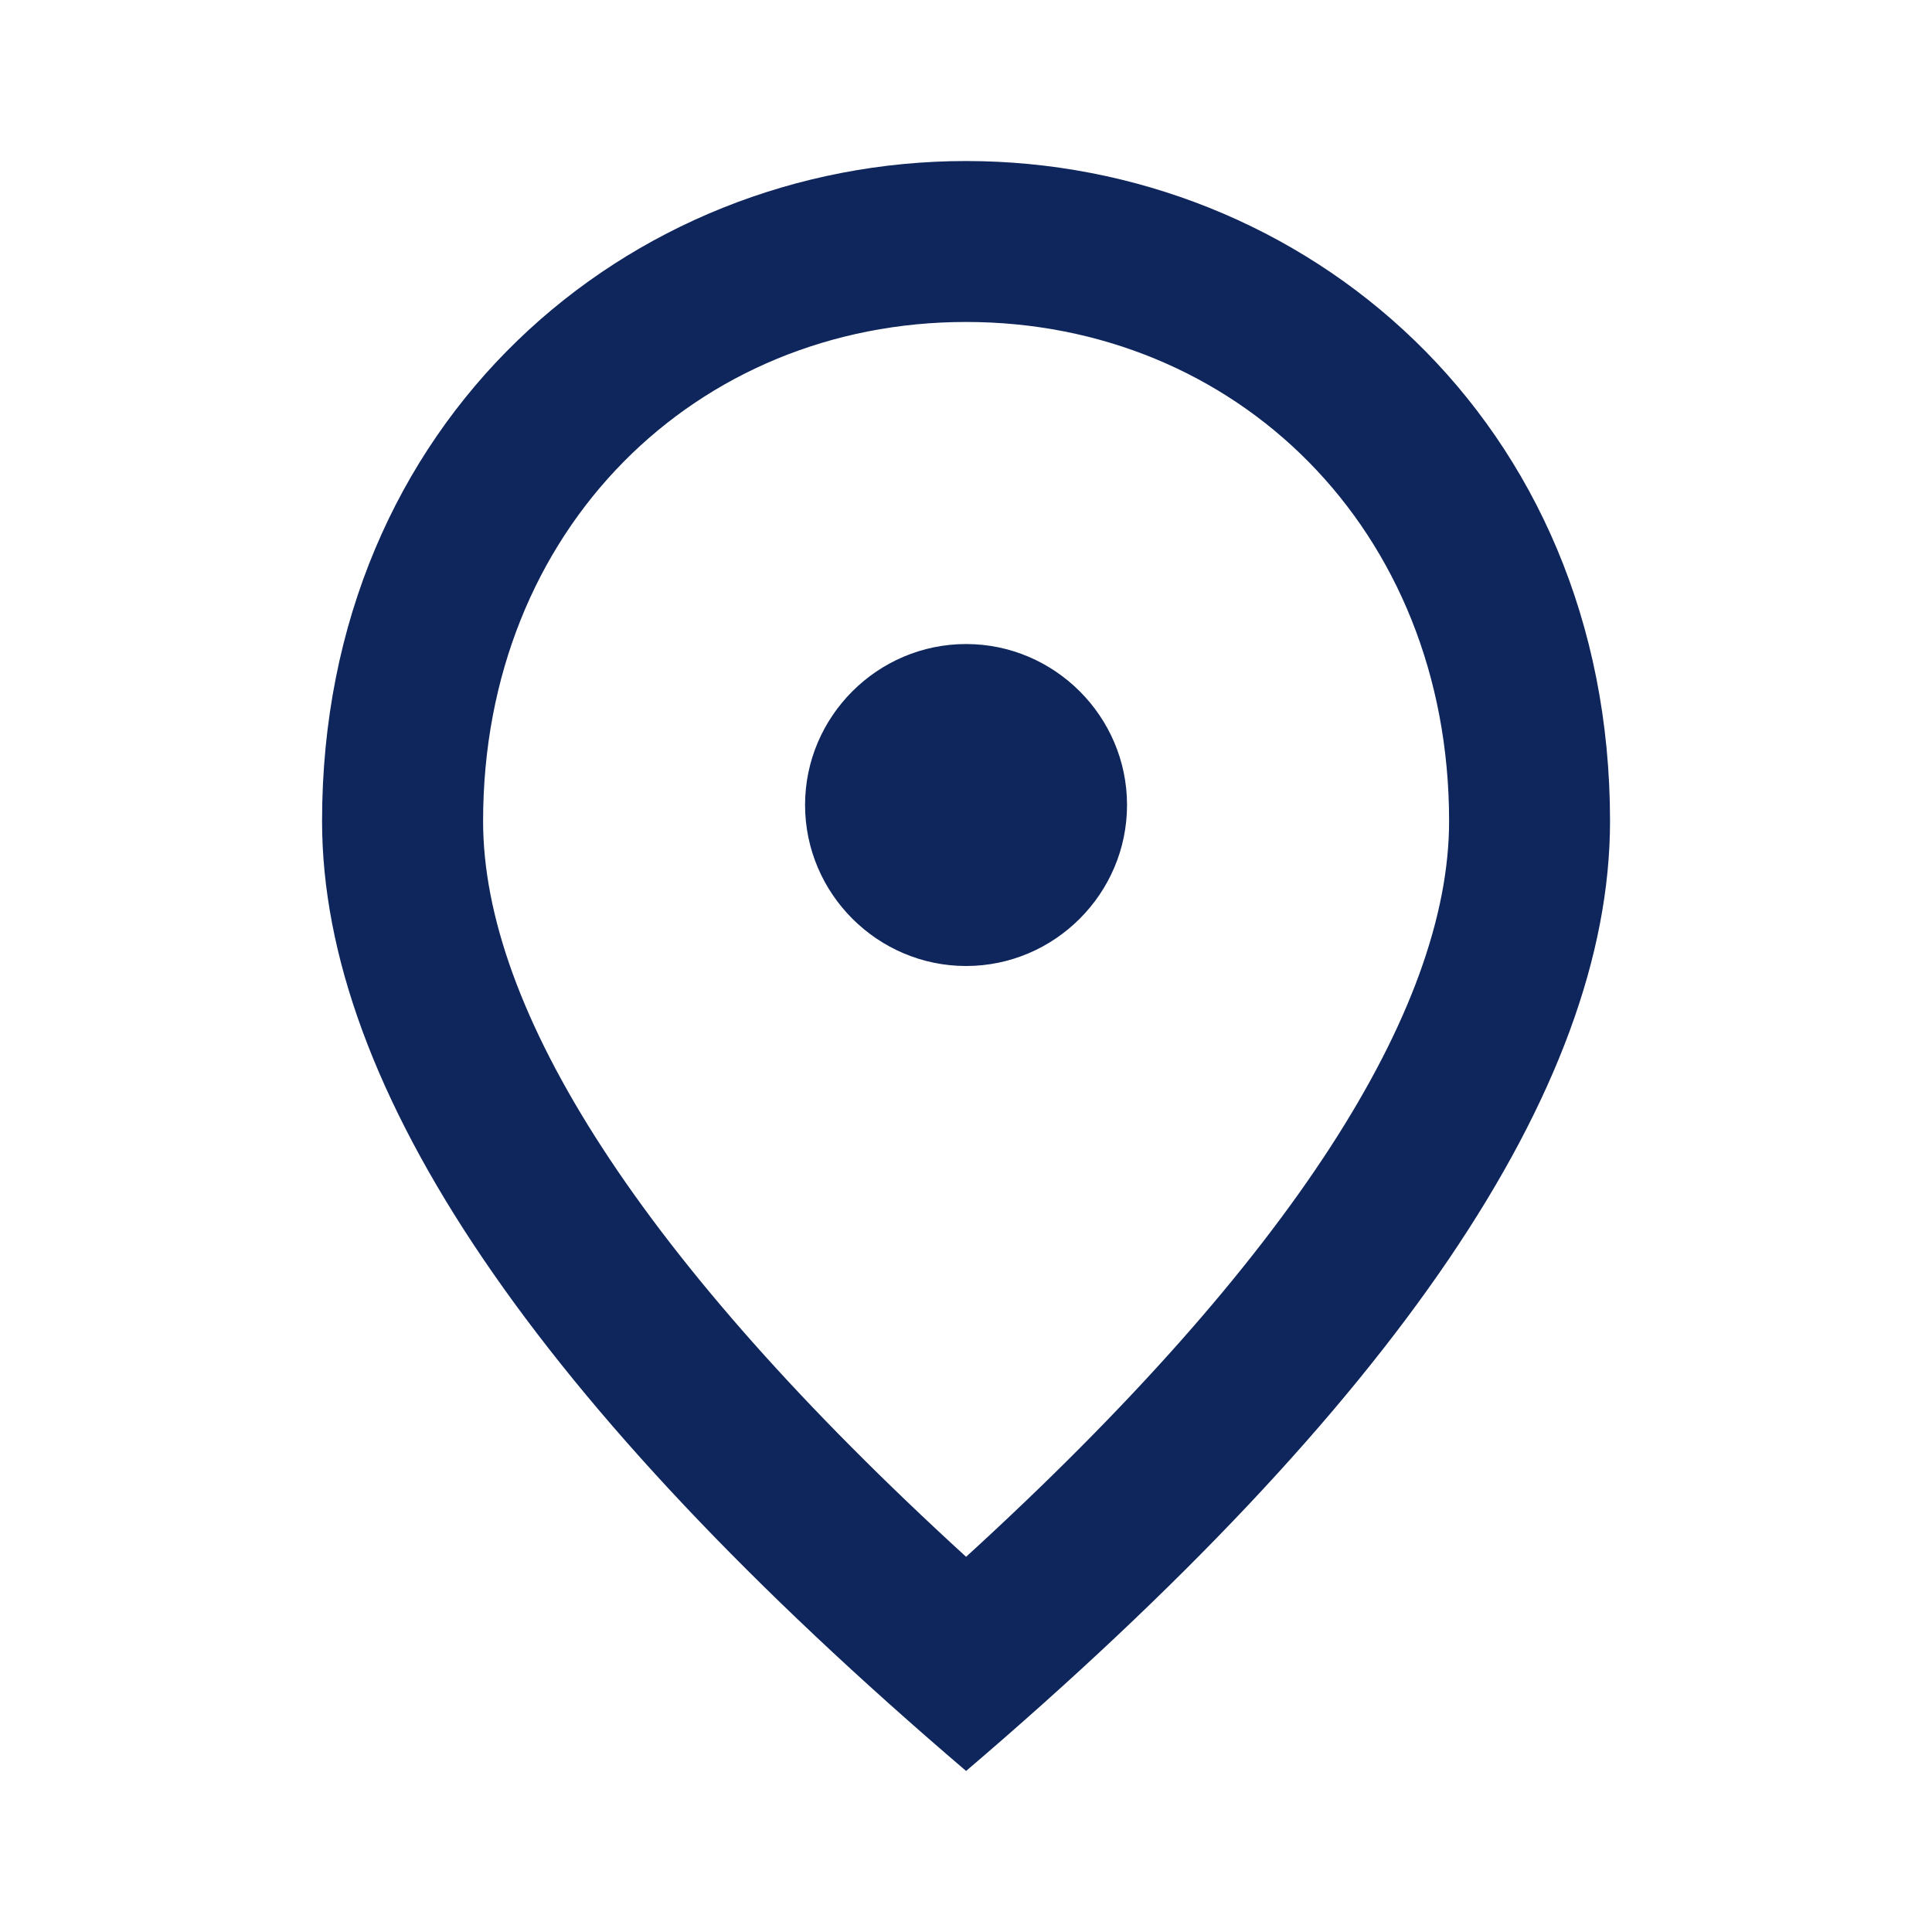 <svg width="20" height="20" viewBox="0 0 20 20" fill="none" xmlns="http://www.w3.org/2000/svg">
<path d="M10.001 10C9.084 10 8.334 9.25 8.334 8.333C8.334 7.417 9.084 6.667 10.001 6.667C10.917 6.667 11.667 7.417 11.667 8.333C11.667 9.25 10.917 10 10.001 10ZM15.001 8.5C15.001 5.475 12.792 3.333 10.001 3.333C7.209 3.333 5.001 5.475 5.001 8.5C5.001 10.45 6.626 13.033 10.001 16.116C13.376 13.033 15.001 10.45 15.001 8.5ZM10.001 1.667C13.501 1.667 16.667 4.35 16.667 8.5C16.667 11.267 14.442 14.541 10.001 18.333C5.559 14.541 3.334 11.267 3.334 8.5C3.334 4.35 6.501 1.667 10.001 1.667Z" fill="#0F265C"/>
</svg>
